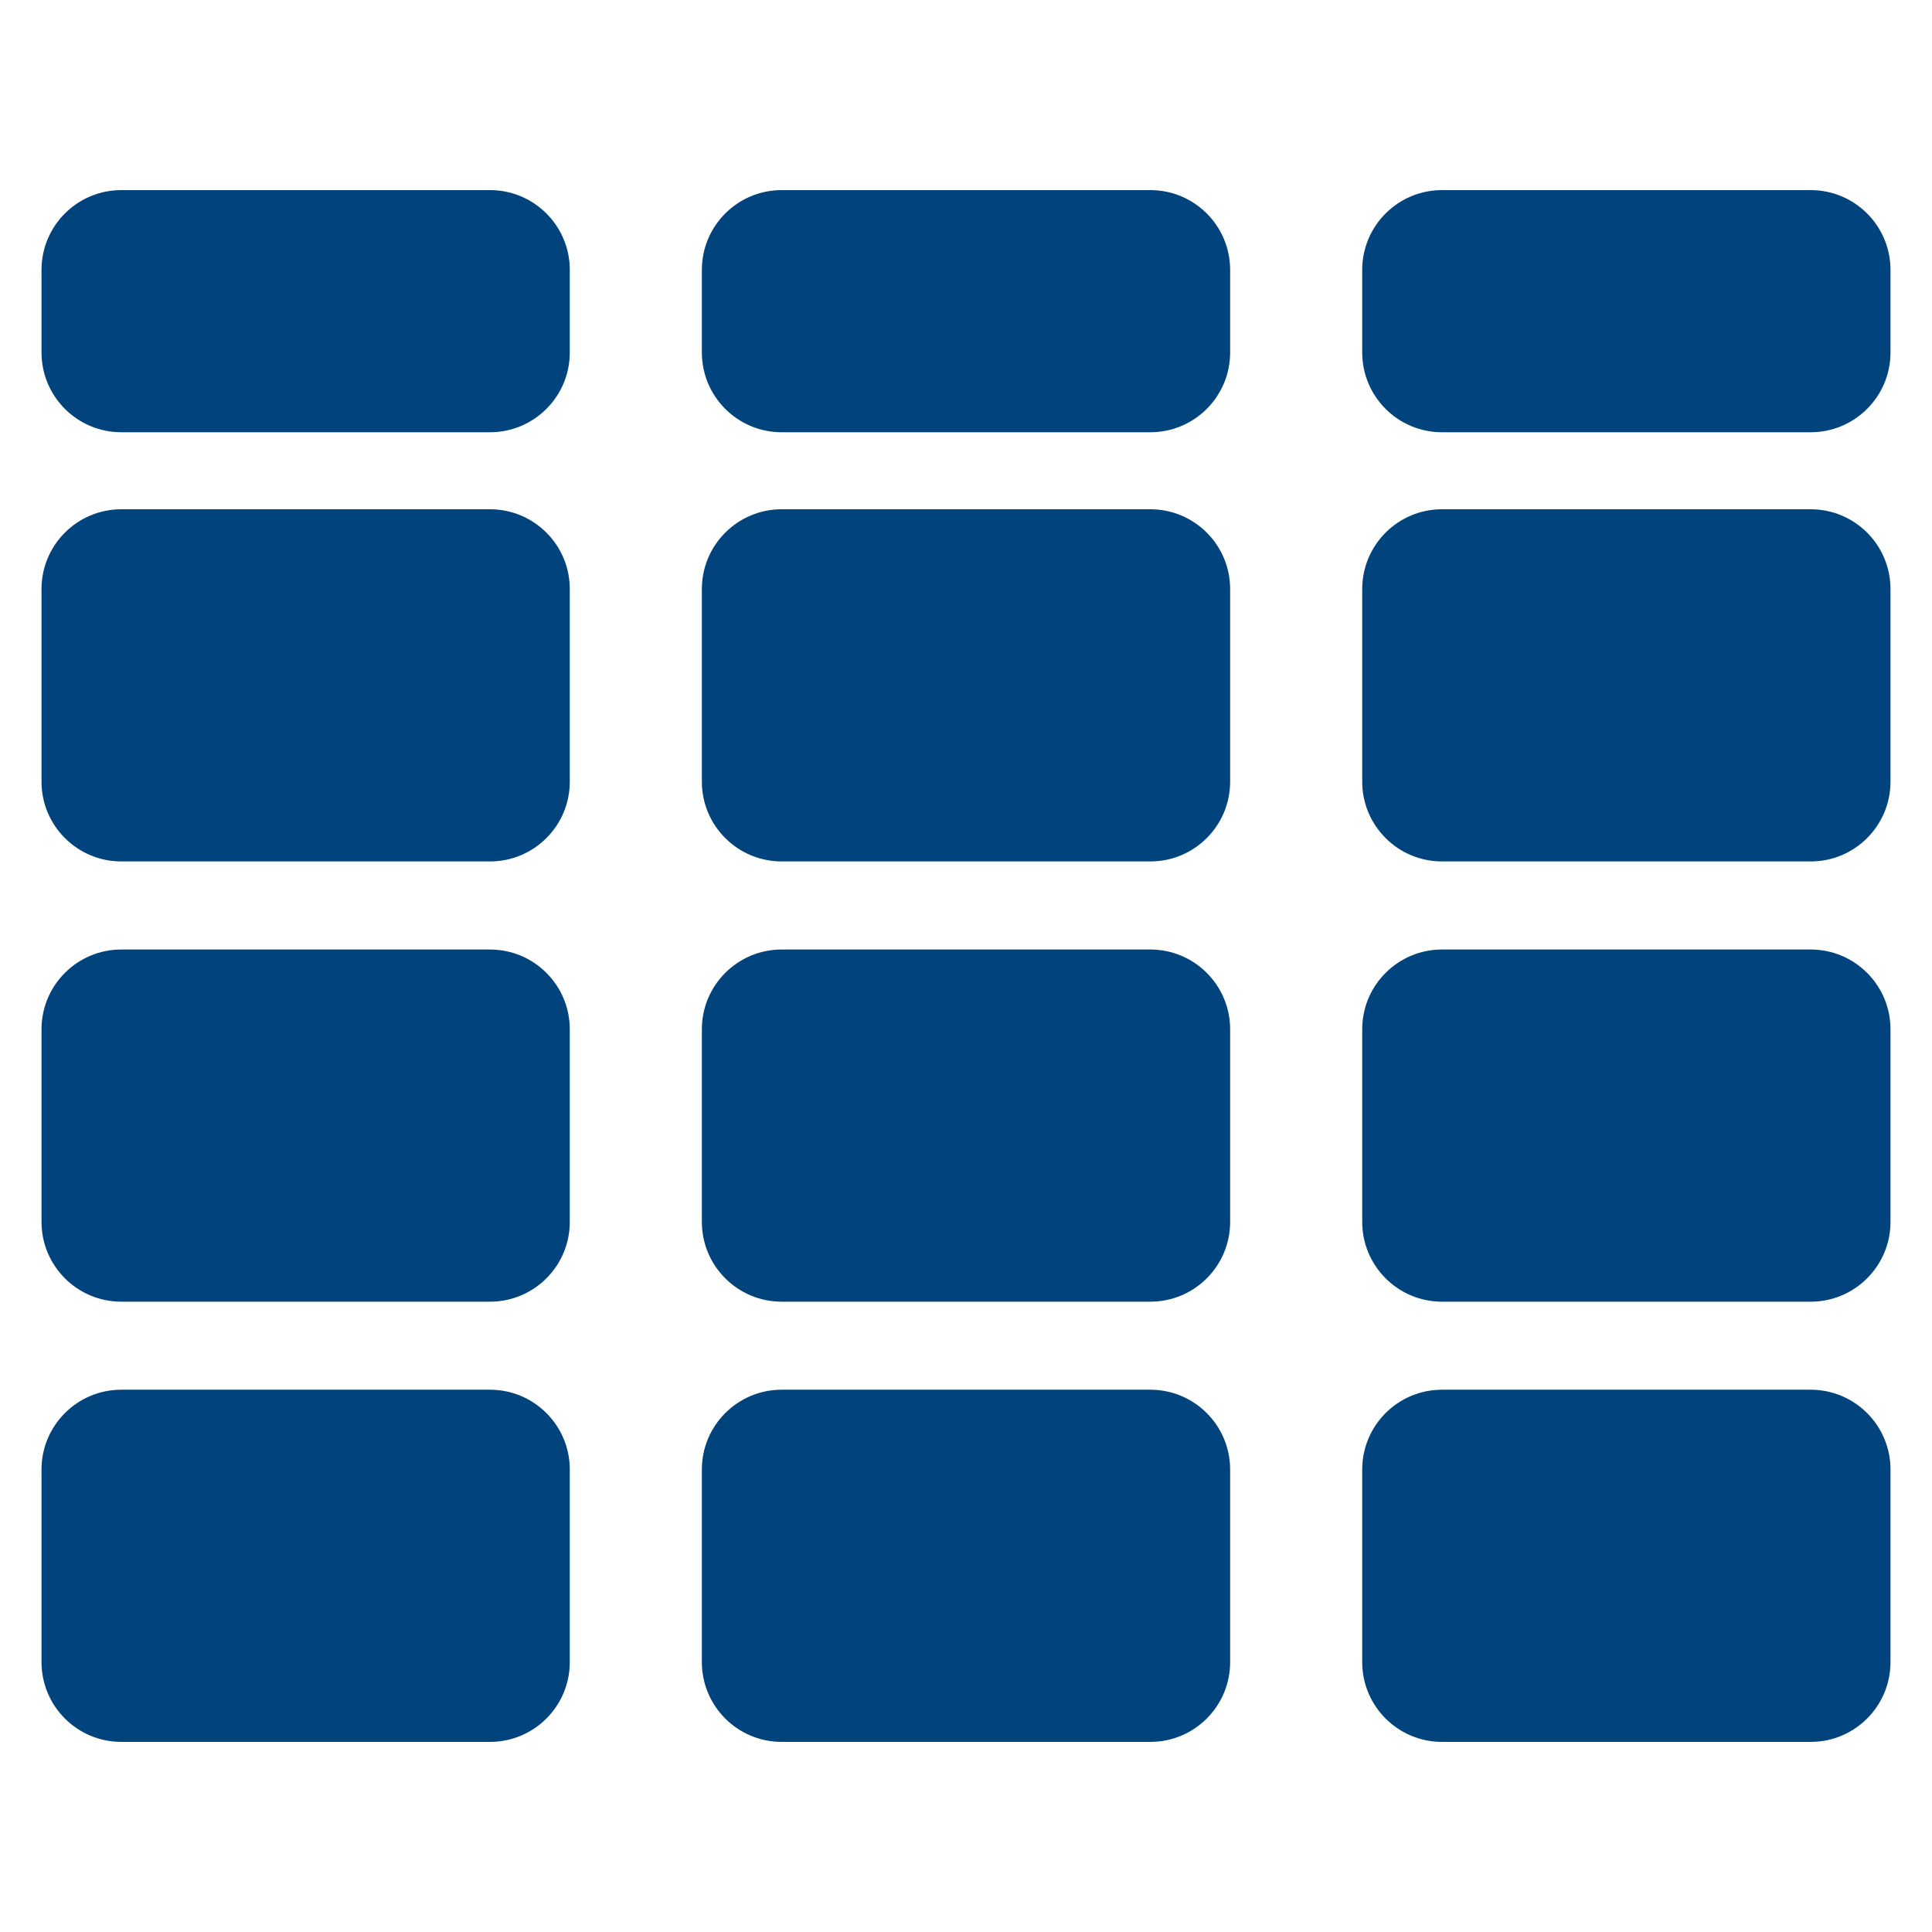 <svg width="512" height="512" viewBox="0 0 512 512" fill="none" xmlns="http://www.w3.org/2000/svg">
<path d="M129.85 50.38H32.15C20.469 50.38 11 59.849 11 71.53V93.4C11 105.081 20.469 114.55 32.15 114.55H129.85C141.531 114.55 151 105.081 151 93.4V71.53C151 59.849 141.531 50.38 129.85 50.38Z" fill="#00437D"/>
<path d="M304.85 50.38H207.15C195.469 50.38 186 59.849 186 71.53V93.4C186 105.081 195.469 114.55 207.15 114.55H304.85C316.531 114.55 326 105.081 326 93.4V71.53C326 59.849 316.531 50.38 304.85 50.38Z" fill="#00437D"/>
<path d="M479.85 50.38H382.15C370.469 50.38 361 59.849 361 71.53V93.4C361 105.081 370.469 114.55 382.15 114.55H479.85C491.531 114.55 501 105.081 501 93.4V71.53C501 59.849 491.531 50.38 479.85 50.38Z" fill="#00437D"/>
<path d="M129.85 134.96H32.15C20.469 134.96 11 144.429 11 156.11V207.14C11 218.821 20.469 228.29 32.15 228.29H129.85C141.531 228.29 151 218.821 151 207.14V156.11C151 144.429 141.531 134.96 129.85 134.96Z" fill="#00437D"/>
<path d="M304.85 134.96H207.15C195.469 134.96 186 144.429 186 156.11V207.14C186 218.821 195.469 228.29 207.15 228.29H304.85C316.531 228.29 326 218.821 326 207.14V156.11C326 144.429 316.531 134.96 304.85 134.96Z" fill="#00437D"/>
<path d="M479.85 134.96H382.15C370.469 134.96 361 144.429 361 156.11V207.14C361 218.821 370.469 228.29 382.15 228.29H479.85C491.531 228.29 501 218.821 501 207.14V156.11C501 144.429 491.531 134.96 479.85 134.96Z" fill="#00437D"/>
<path d="M129.85 251.63H32.15C20.469 251.63 11 261.099 11 272.78V323.81C11 335.491 20.469 344.96 32.15 344.96H129.85C141.531 344.96 151 335.491 151 323.81V272.78C151 261.099 141.531 251.63 129.85 251.63Z" fill="#00437D"/>
<path d="M304.85 251.63H207.15C195.469 251.63 186 261.099 186 272.78V323.81C186 335.491 195.469 344.96 207.15 344.96H304.85C316.531 344.96 326 335.491 326 323.81V272.78C326 261.099 316.531 251.63 304.85 251.63Z" fill="#00437D"/>
<path d="M479.85 251.63H382.15C370.469 251.63 361 261.099 361 272.78V323.81C361 335.491 370.469 344.96 382.15 344.96H479.85C491.531 344.96 501 335.491 501 323.81V272.78C501 261.099 491.531 251.63 479.85 251.63Z" fill="#00437D"/>
<path d="M129.85 368.29H32.15C20.469 368.29 11 377.759 11 389.44V440.47C11 452.151 20.469 461.62 32.15 461.62H129.85C141.531 461.62 151 452.151 151 440.47V389.44C151 377.759 141.531 368.29 129.85 368.29Z" fill="#00437D"/>
<path d="M304.85 368.29H207.15C195.469 368.29 186 377.759 186 389.44V440.47C186 452.151 195.469 461.62 207.15 461.62H304.85C316.531 461.62 326 452.151 326 440.47V389.44C326 377.759 316.531 368.29 304.85 368.29Z" fill="#00437D"/>
<path d="M479.85 368.29H382.15C370.469 368.29 361 377.759 361 389.44V440.47C361 452.151 370.469 461.62 382.15 461.62H479.85C491.531 461.62 501 452.151 501 440.47V389.44C501 377.759 491.531 368.29 479.85 368.29Z" fill="#00437D"/>
</svg>
